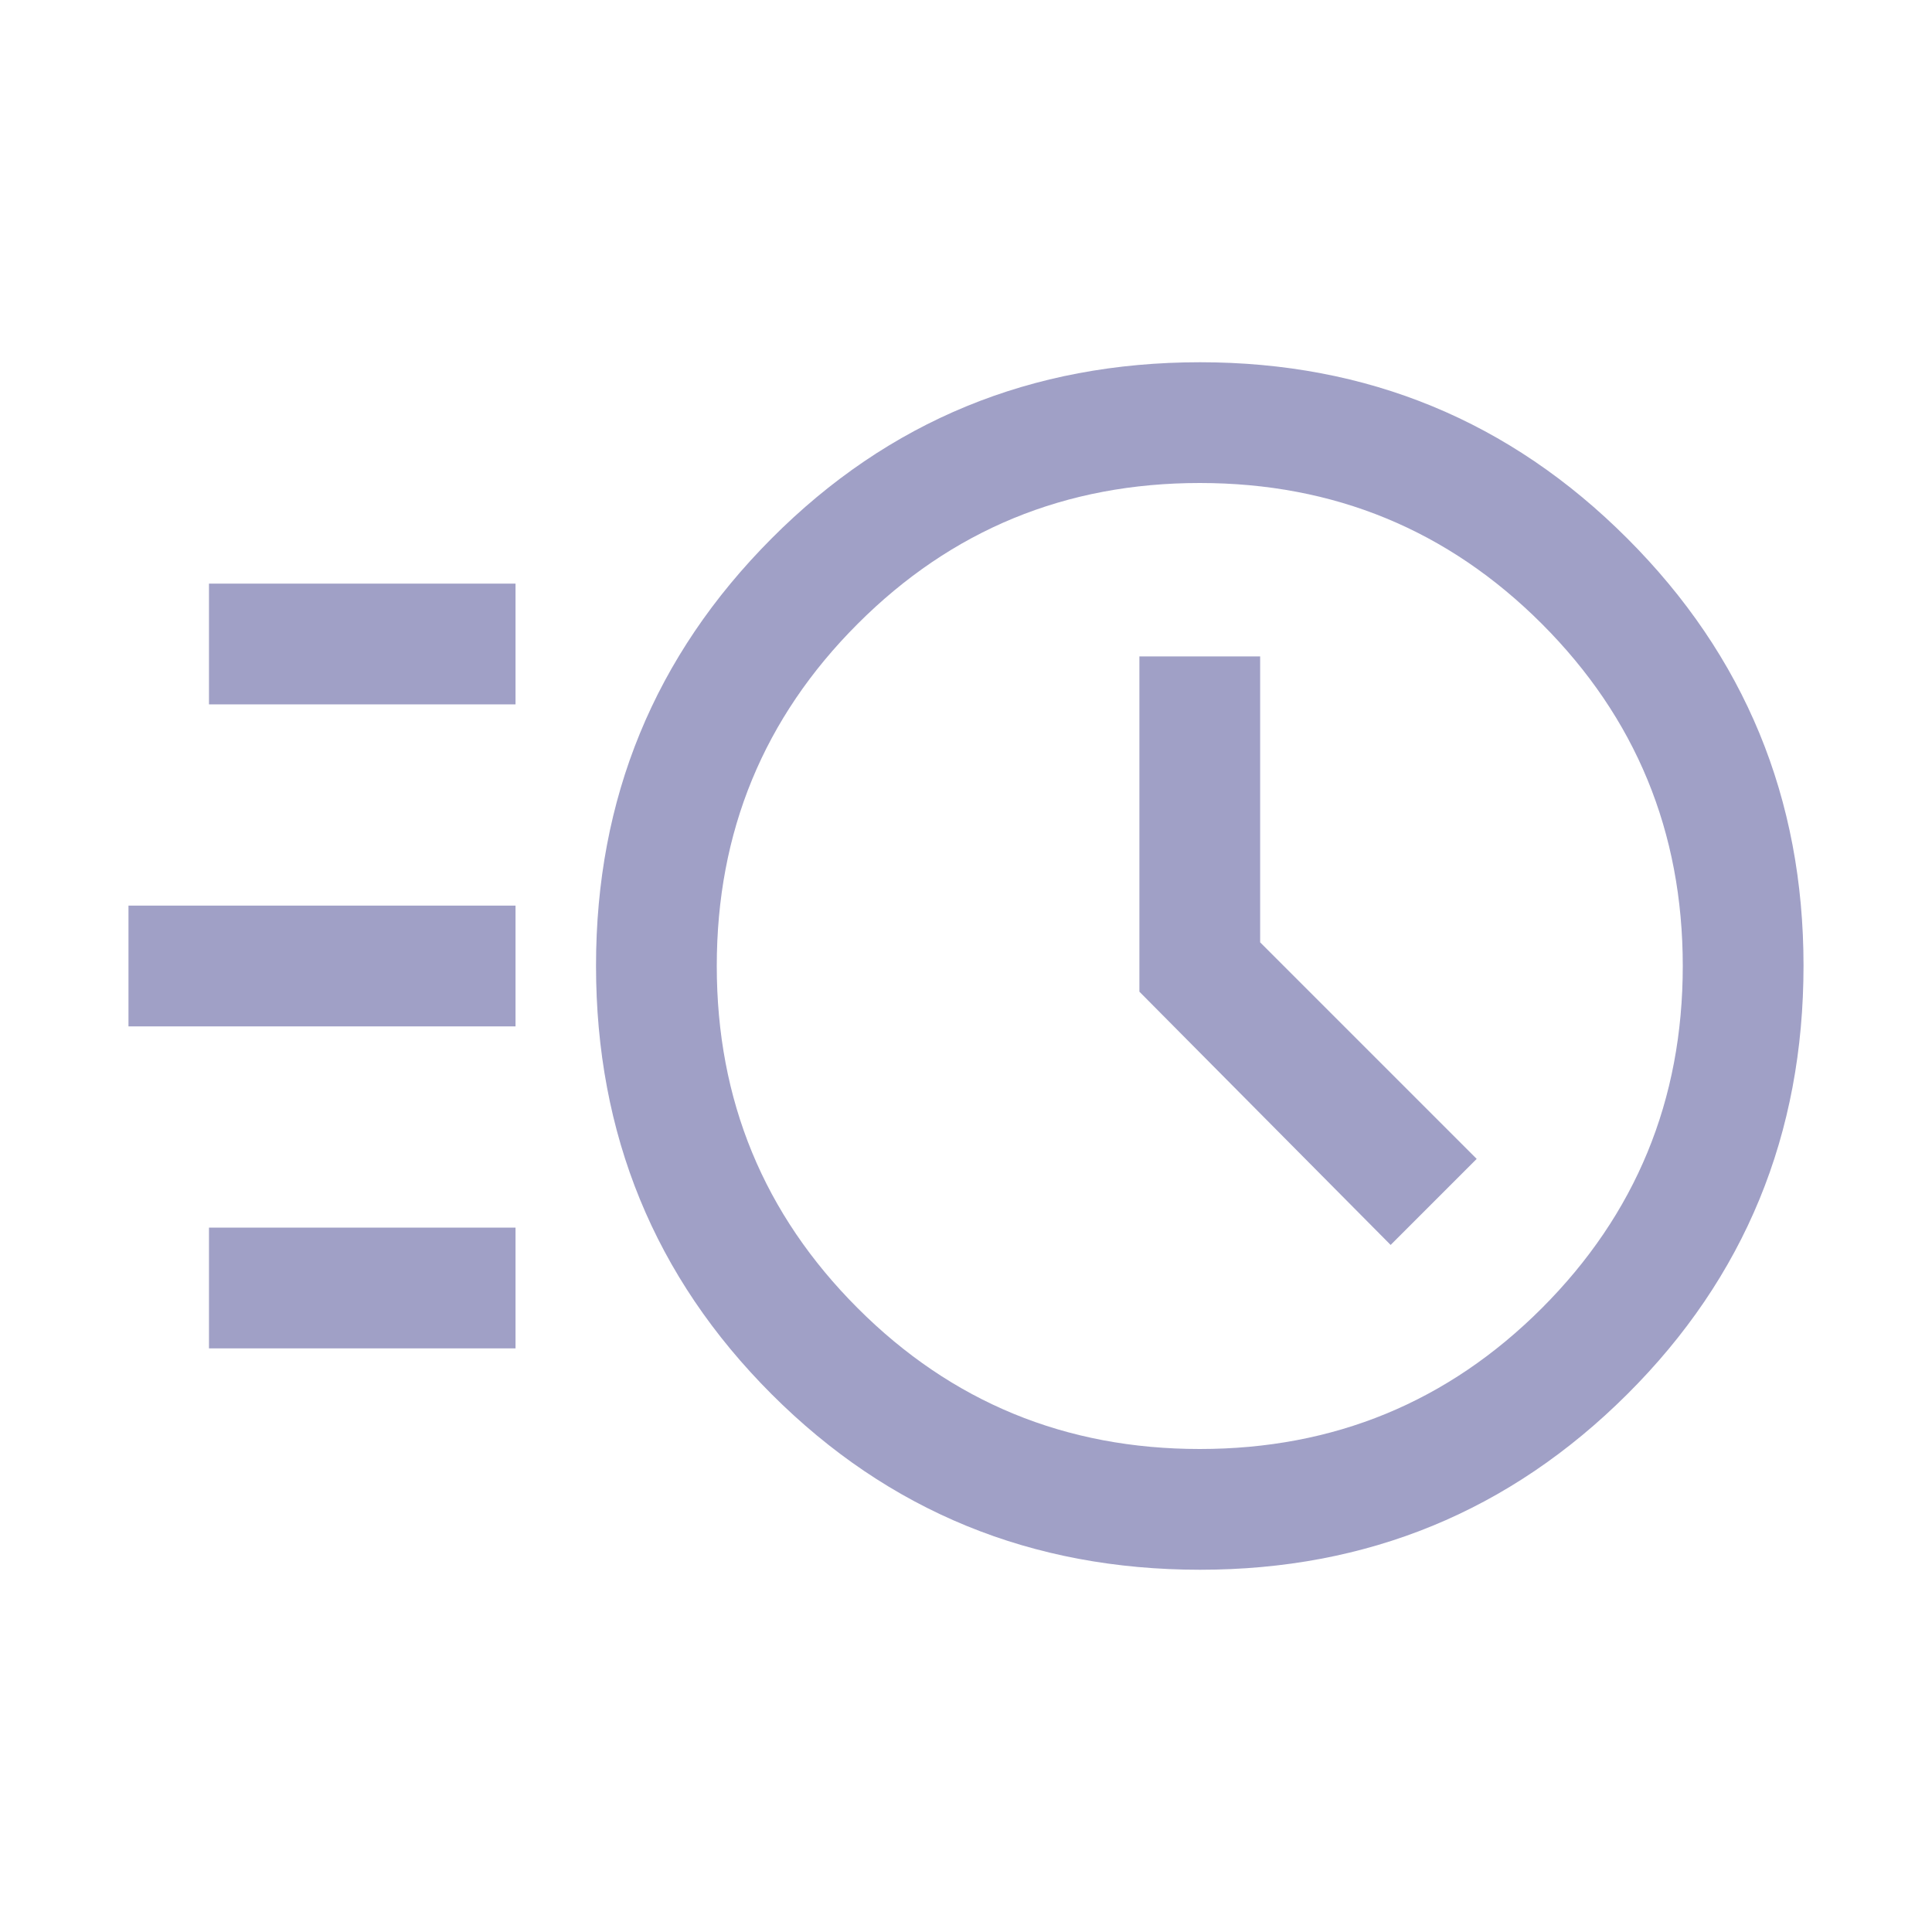 <svg width="24" height="24" viewBox="0 0 24 24" fill="none" xmlns="http://www.w3.org/2000/svg">
<mask id="mask0_1407_13516" style="mask-type:alpha" maskUnits="userSpaceOnUse" x="0" y="0" width="24" height="24">
<rect width="24" height="24" fill="#D9D9D9"/>
</mask>
<g mask="url(#mask0_1407_13516)">
<path d="M14.908 19.5C12.813 19.5 11.039 18.773 9.585 17.319C8.131 15.865 7.404 14.091 7.404 11.996C7.404 9.917 8.131 8.148 9.585 6.689C11.039 5.229 12.813 4.5 14.908 4.5C16.987 4.5 18.756 5.229 20.215 6.689C21.674 8.148 22.404 9.917 22.404 11.996C22.404 14.091 21.674 15.865 20.215 17.319C18.756 18.773 16.987 19.5 14.908 19.5ZM14.904 18C16.57 18 17.987 17.417 19.154 16.25C20.32 15.083 20.904 13.667 20.904 12C20.904 10.333 20.32 8.917 19.154 7.75C17.987 6.583 16.57 6 14.904 6C13.237 6 11.82 6.583 10.654 7.75C9.487 8.917 8.904 10.333 8.904 12C8.904 13.667 9.487 15.083 10.654 16.25C11.82 17.417 13.237 18 14.904 18ZM17.275 15.465L18.344 14.396L15.654 11.706V8.154H14.154V12.319L17.275 15.465ZM2.596 8.75V7.25H6.404V8.75H2.596ZM1.596 12.75V11.25H6.404V12.75H1.596ZM2.596 16.75V15.25H6.404V16.75H2.596Z" fill="#A0A0C6"/>
</g>
</svg>
